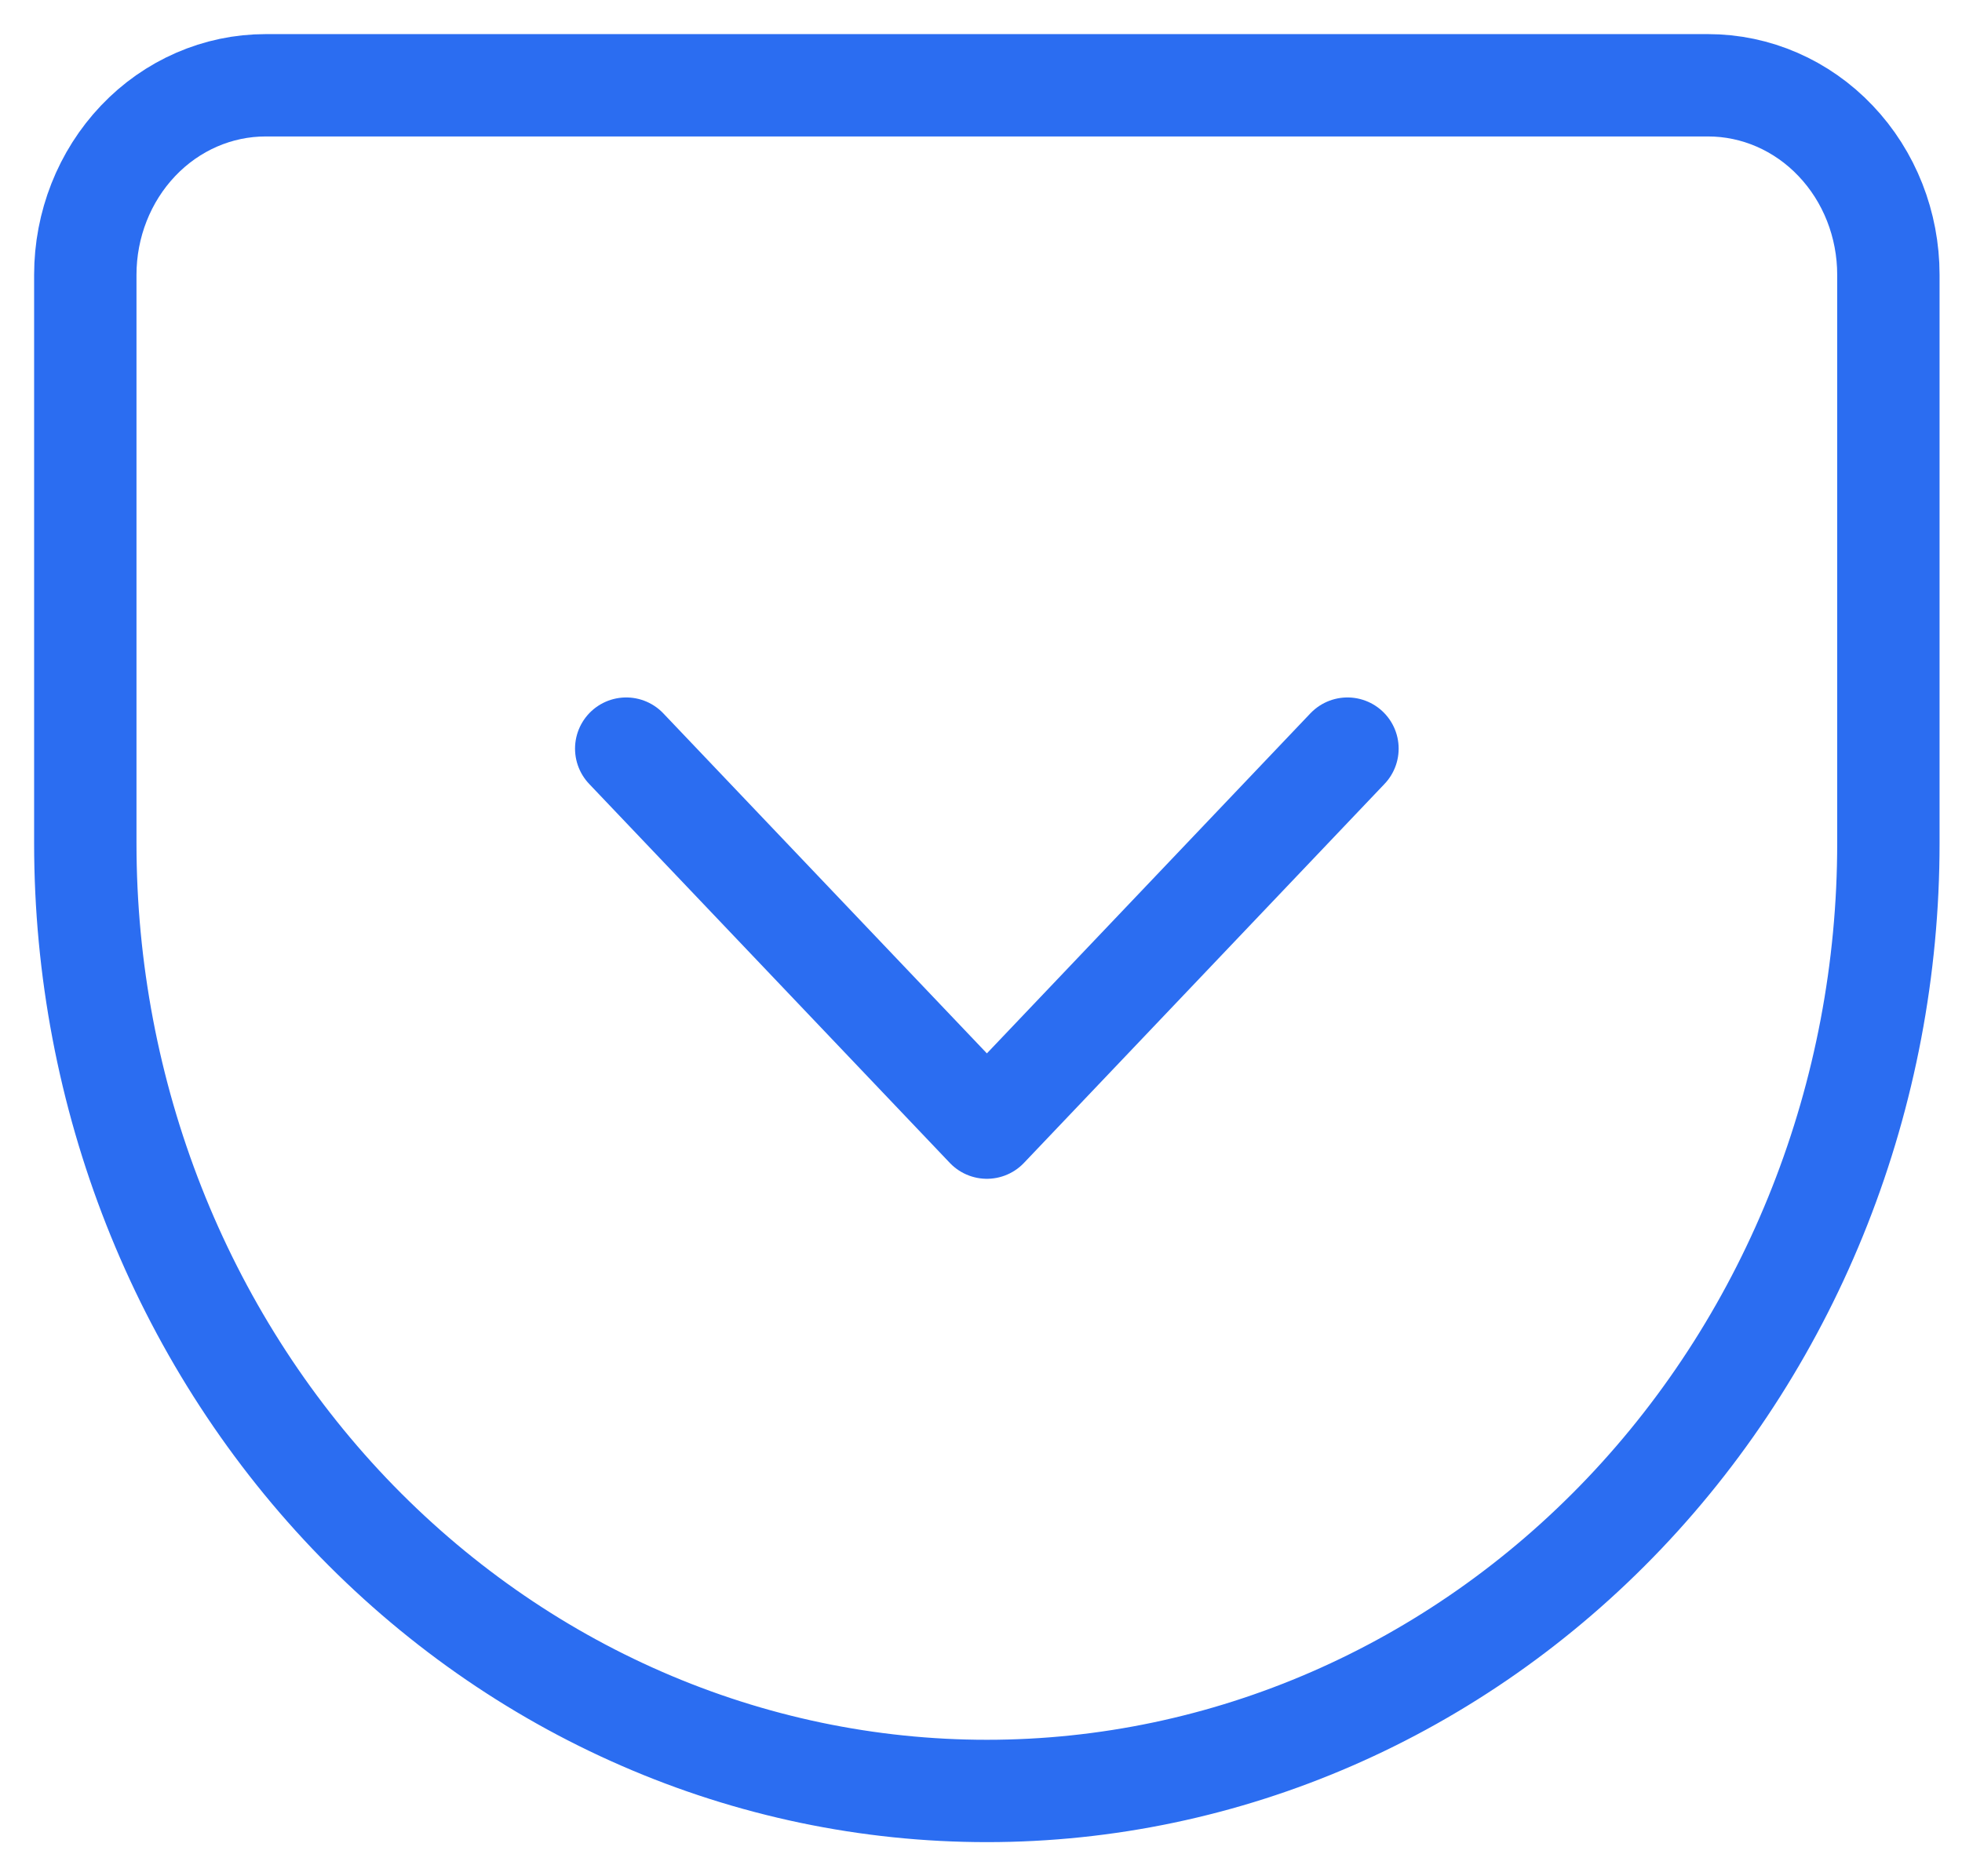 <?xml version="1.0" encoding="UTF-8"?> <svg xmlns="http://www.w3.org/2000/svg" width="23" height="22" viewBox="0 0 23 22" fill="none"><path d="M3.114 1H20.023C20.584 1 21.122 1.234 21.518 1.651C21.915 2.068 22.137 2.633 22.137 3.222V9.889C22.137 12.836 21.024 15.662 19.042 17.746C17.06 19.829 14.372 21 11.569 21C10.181 21 8.806 20.713 7.524 20.154C6.242 19.596 5.077 18.777 4.095 17.746C2.113 15.662 1 12.836 1 9.889V3.222C1 2.633 1.223 2.068 1.619 1.651C2.015 1.234 2.553 1 3.114 1V1Z" stroke="#2B6DF1" stroke-width="1.2" stroke-linecap="round" stroke-linejoin="round"></path><path d="M7.341 8.778L11.569 13.222L15.796 8.778" stroke="#2B6DF1" stroke-width="1.2" stroke-linecap="round" stroke-linejoin="round"></path></svg> 